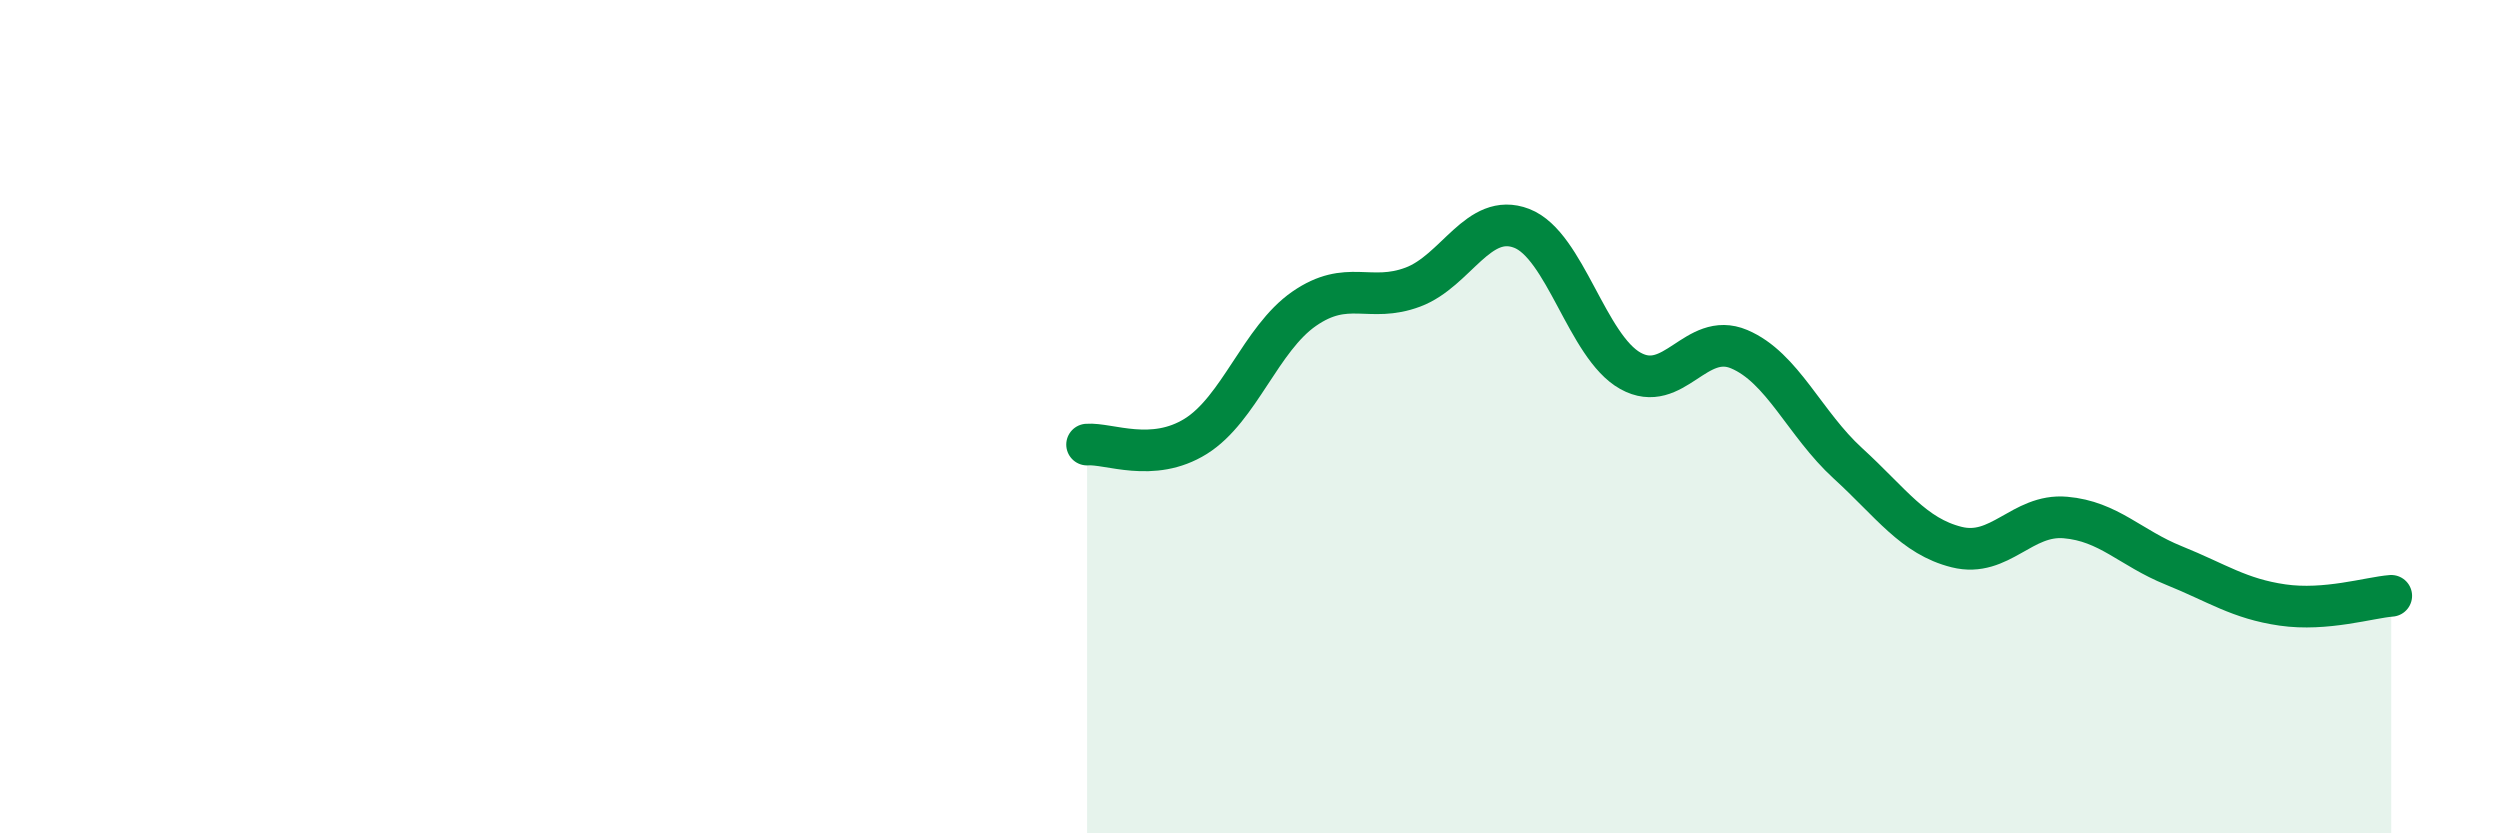 
    <svg width="60" height="20" viewBox="0 0 60 20" xmlns="http://www.w3.org/2000/svg">
      <path
        d="M 26.09,10.67 C 26.61,10.63 27.66,11.12 28.7,10.47 C 29.74,9.82 30.26,8.13 31.3,7.41 C 32.34,6.69 32.87,7.28 33.91,6.89 C 34.95,6.5 35.48,5.08 36.52,5.48 C 37.56,5.88 38.09,8.32 39.13,8.9 C 40.17,9.48 40.7,7.94 41.74,8.38 C 42.78,8.82 43.31,10.17 44.35,11.12 C 45.39,12.07 45.92,12.87 46.96,13.13 C 48,13.39 48.53,12.33 49.57,12.42 C 50.61,12.51 51.13,13.15 52.17,13.57 C 53.21,13.99 53.74,14.37 54.78,14.52 C 55.82,14.67 56.87,14.34 57.39,14.3L57.39 20L26.09 20Z"
        fill="#008740"
        opacity="0.1"
        stroke-linecap="round"
        stroke-linejoin="round"
      />
      <path
        d="M 26.09,10.67 C 26.61,10.63 27.66,11.12 28.7,10.47 C 29.74,9.82 30.26,8.13 31.3,7.41 C 32.34,6.69 32.87,7.28 33.91,6.89 C 34.95,6.5 35.48,5.08 36.52,5.48 C 37.56,5.88 38.09,8.32 39.13,8.9 C 40.17,9.48 40.7,7.94 41.74,8.38 C 42.78,8.82 43.31,10.17 44.35,11.12 C 45.39,12.07 45.92,12.87 46.96,13.13 C 48,13.39 48.53,12.33 49.57,12.42 C 50.61,12.51 51.13,13.15 52.17,13.57 C 53.21,13.99 53.74,14.37 54.78,14.52 C 55.82,14.67 56.87,14.34 57.39,14.3"
        stroke="#008740"
        stroke-width="1"
        fill="none"
        stroke-linecap="round"
        stroke-linejoin="round"
      />
    </svg>
  